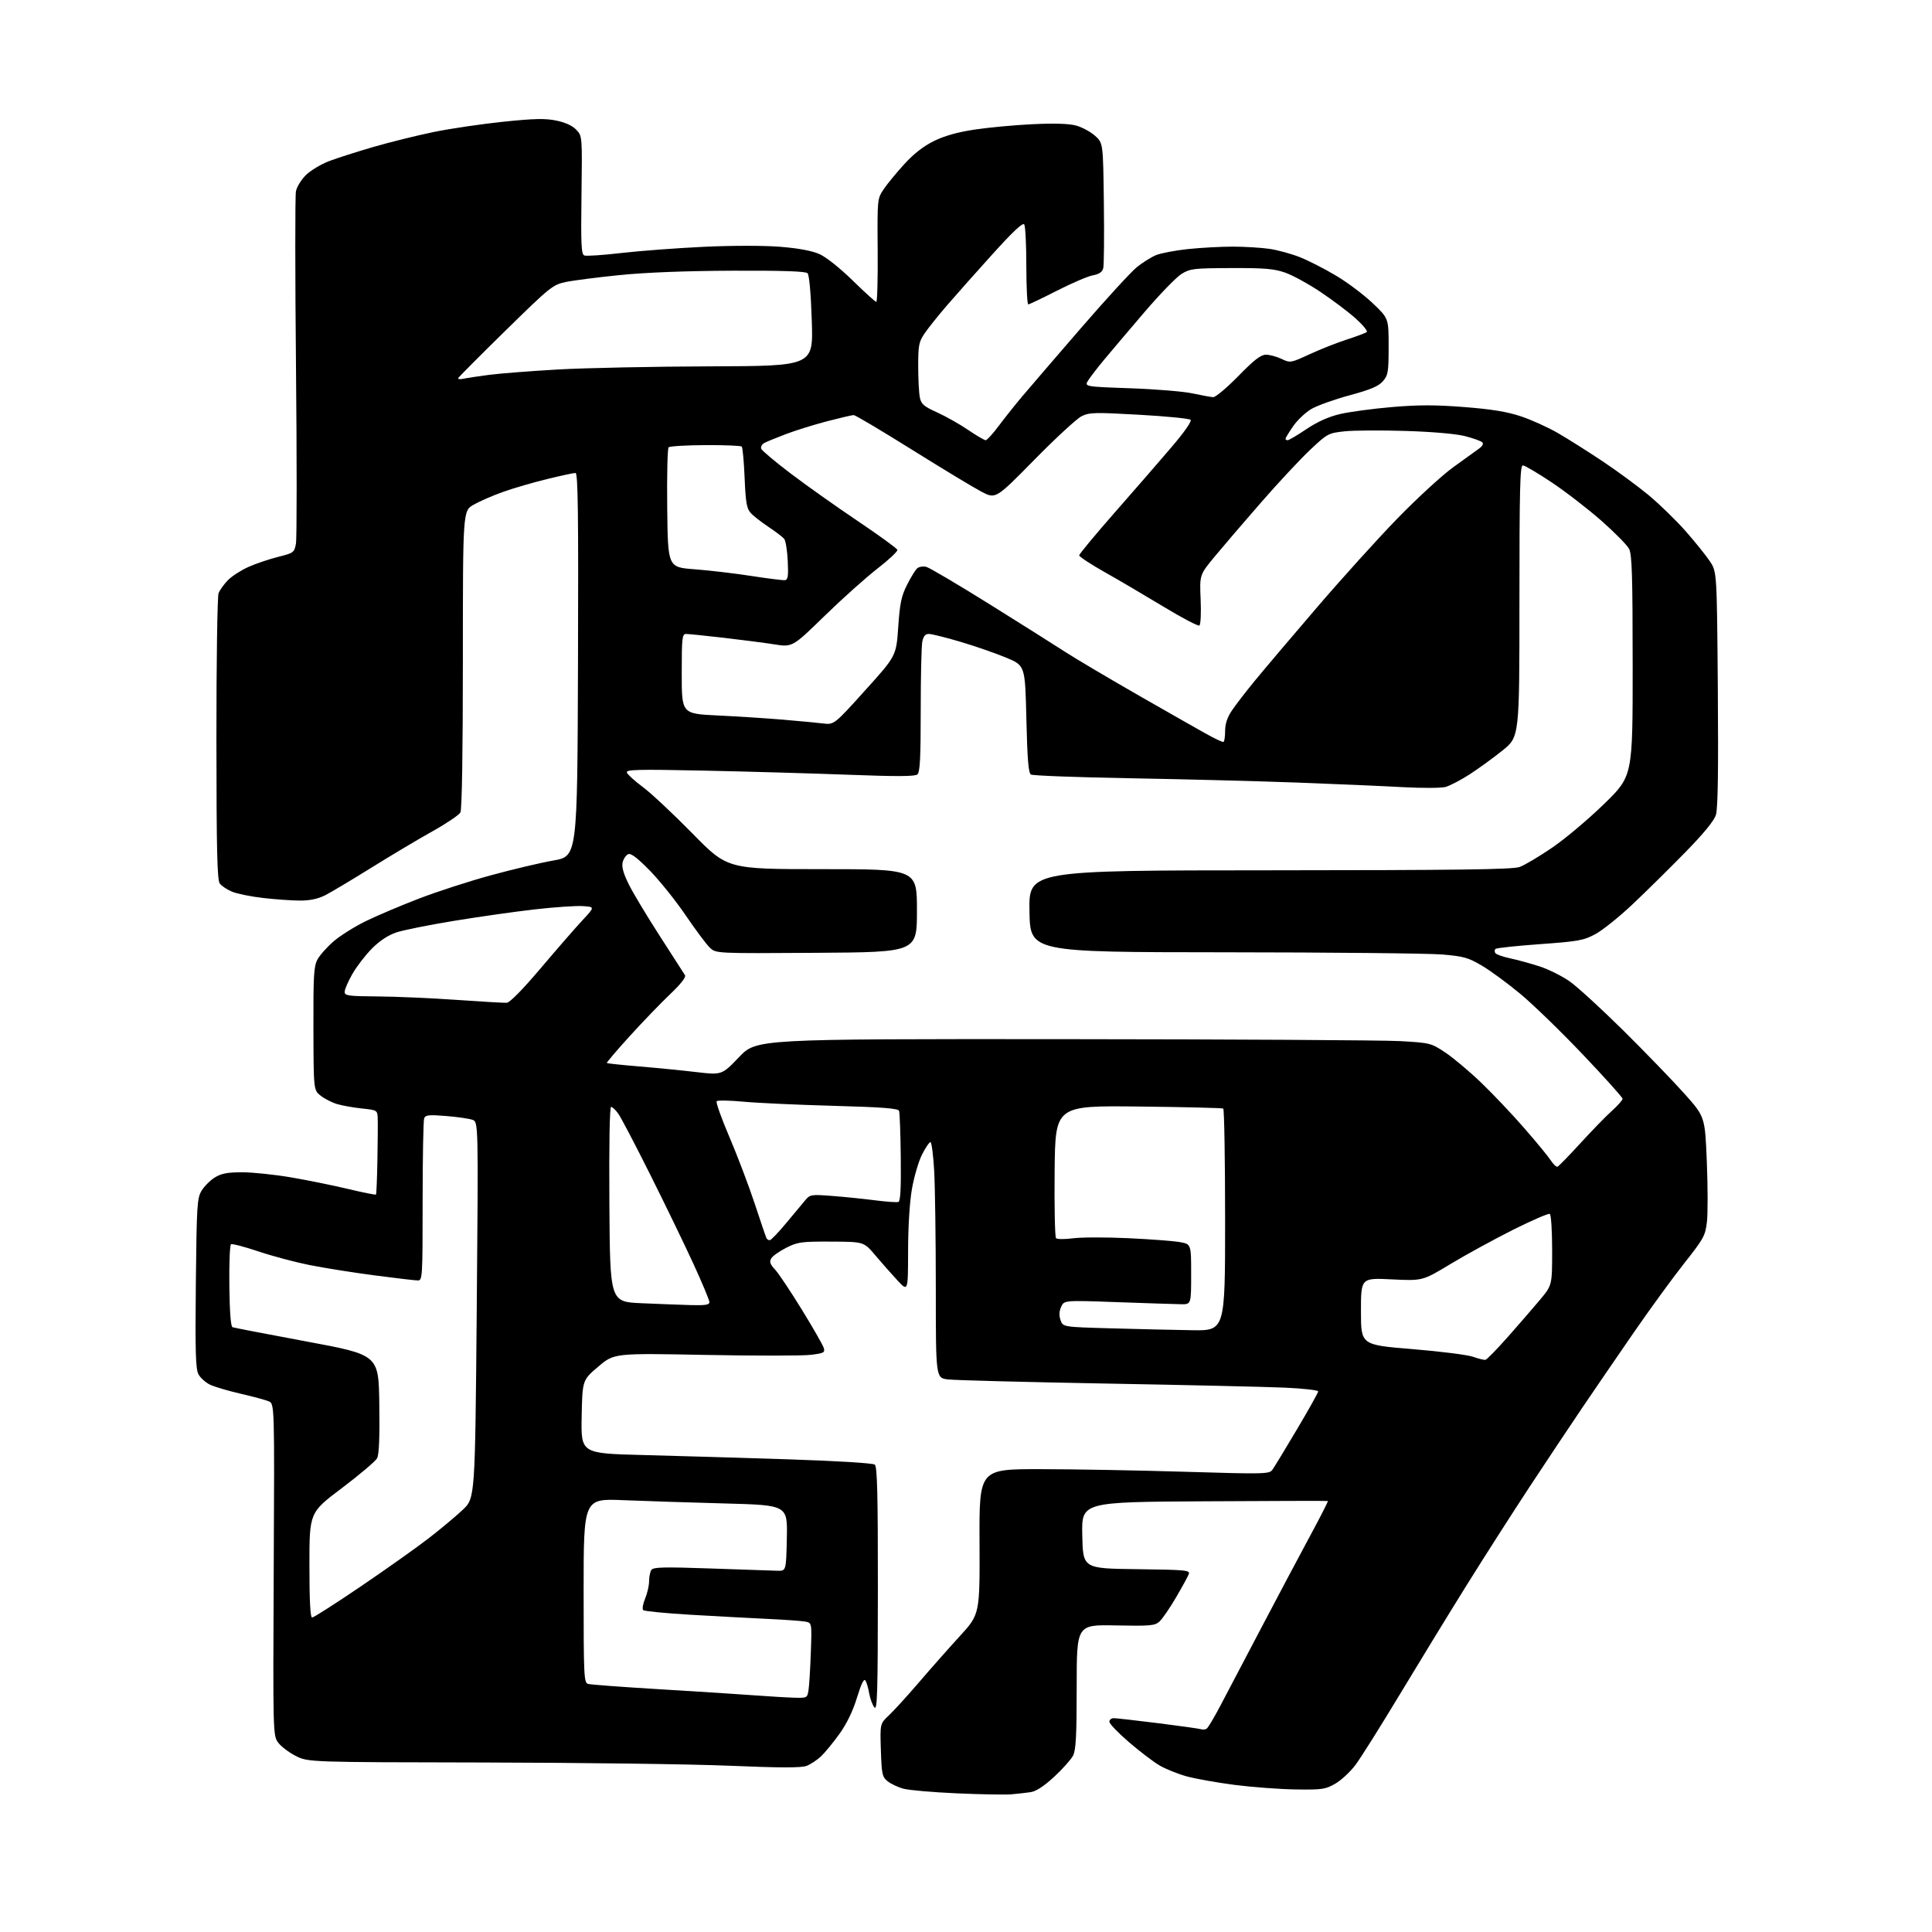 <?xml version="1.0" encoding="UTF-8" standalone="no"?>
<svg 
  version="1.1" 
  xmlns="http://www.w3.org/2000/svg" 
  xmlns:xlink="http://www.w3.org/1999/xlink" 
  xmlns:svg="http://www.w3.org/2000/svg"
  xmlns:rdf="http://www.w3.org/1999/02/22-rdf-syntax-ns#"
  xmlns:cc="http://creativecommons.org/ns#"
  xmlns:dc="http://purl.org/dc/elements/1.1/"
  viewBox="0 0 768 768"
  width="768"
  height="768"
>
<style>svg {background-color: white; }</style>"
<path stroke="none" fill="black" fill-rule="evenodd" d="M402.00,713.27C399.52,713.47 389.78,713.30 380.35,712.88C370.91,712.47 361.39,711.64 359.19,711.05C356.99,710.46 354.13,709.12 352.84,708.08C350.70,706.34 350.47,705.28 350.16,695.68C349.82,685.19 349.82,685.19 353.39,681.84C355.35,680.00 360.68,674.15 365.23,668.84C369.78,663.52 377.10,655.24 381.50,650.44C389.50,641.70 389.50,641.70 389.38,612.85C389.26,584.00 389.26,584.00 413.38,584.01C426.65,584.02 452.57,584.49 471.00,585.05C502.65,586.01 504.57,585.96 505.78,584.28C506.49,583.30 510.88,576.09 515.53,568.24C520.19,560.40 524.00,553.59 524.00,553.10C524.00,552.61 518.04,551.94 510.75,551.61C503.46,551.29 471.40,550.55 439.50,549.98C407.60,549.40 379.36,548.67 376.75,548.34C372.00,547.74 372.00,547.74 372.00,512.12C371.99,492.53 371.70,471.44 371.34,465.25C370.99,459.06 370.32,454.00 369.86,454.00C369.41,454.00 367.91,456.22 366.53,458.93C365.16,461.65 363.35,467.78 362.52,472.56C361.59,477.86 360.99,487.57 360.98,497.38C360.95,513.50 360.95,513.50 356.73,508.95C354.40,506.44 350.45,501.97 347.94,499.00C343.39,493.61 343.39,493.61 330.44,493.56C318.56,493.50 317.09,493.71 312.56,496.00C309.84,497.38 307.15,499.27 306.59,500.21C305.78,501.55 306.12,502.54 308.13,504.71C309.54,506.25 314.31,513.38 318.72,520.56C323.13,527.74 327.05,534.57 327.42,535.73C328.03,537.67 327.60,537.91 322.29,538.57C319.11,538.97 300.22,538.98 280.32,538.60C244.14,537.90 244.14,537.90 237.82,543.26C231.50,548.63 231.50,548.63 231.22,563.20C230.95,577.77 230.95,577.77 255.72,578.40C269.35,578.75 295.35,579.52 313.50,580.11C332.92,580.75 347.01,581.61 347.75,582.22C348.72,583.01 348.99,594.15 348.97,631.87C348.94,673.70 348.74,680.24 347.54,678.66C346.77,677.64 345.86,675.16 345.52,673.14C345.18,671.11 344.51,668.83 344.04,668.06C343.44,667.10 342.40,669.19 340.66,674.85C339.03,680.19 336.60,685.20 333.68,689.27C331.22,692.69 327.92,696.71 326.35,698.19C324.78,699.66 322.19,701.37 320.59,701.97C318.47,702.77 310.20,702.76 290.09,701.91C274.92,701.27 231.00,700.69 192.50,700.62C122.50,700.50 122.50,700.50 117.55,698.00C114.83,696.62 111.68,694.23 110.55,692.67C108.52,689.87 108.50,689.05 108.81,623.92C109.13,558.02 109.13,558.02 106.81,557.04C105.54,556.50 100.51,555.14 95.63,554.02C90.75,552.90 85.31,551.29 83.53,550.45C81.75,549.60 79.66,547.73 78.89,546.29C77.76,544.16 77.57,537.41 77.85,510.08C78.18,478.93 78.35,476.27 80.15,473.30C81.22,471.54 83.59,469.18 85.42,468.05C87.99,466.46 90.42,466.00 96.27,466.00C100.41,466.00 109.13,466.91 115.65,468.02C122.17,469.13 132.37,471.20 138.31,472.62C144.26,474.04 149.28,475.05 149.46,474.85C149.64,474.66 149.90,468.43 150.03,461.00C150.17,453.57 150.22,446.10 150.14,444.39C150.00,441.34 149.88,441.27 143.87,440.64C140.50,440.29 136.05,439.50 133.98,438.88C131.91,438.26 128.97,436.75 127.44,435.53C124.66,433.32 124.66,433.32 124.59,408.91C124.53,387.66 124.74,384.09 126.23,381.35C127.18,379.62 130.10,376.36 132.72,374.11C135.35,371.86 141.11,368.26 145.53,366.11C149.94,363.96 159.39,359.95 166.53,357.21C173.66,354.46 186.47,350.31 195.00,347.98C203.53,345.64 214.78,342.98 220.00,342.06C229.50,340.38 229.50,340.38 229.76,264.19C229.96,203.57 229.76,188.00 228.76,188.00C228.07,188.00 223.00,189.09 217.50,190.43C212.00,191.76 204.12,194.06 200.00,195.53C195.88,196.99 190.59,199.30 188.25,200.64C184.00,203.08 184.00,203.08 184.00,262.11C184.00,298.76 183.63,321.83 183.02,322.96C182.48,323.97 177.47,327.35 171.88,330.47C166.29,333.59 155.37,340.10 147.61,344.93C139.85,349.76 131.61,354.68 129.29,355.86C126.41,357.32 123.25,358.00 119.29,357.99C116.11,357.99 109.53,357.53 104.67,356.97C99.81,356.42 94.24,355.29 92.27,354.47C90.31,353.65 88.11,352.20 87.38,351.24C86.33,349.85 86.06,338.37 86.03,293.82C86.01,263.19 86.40,237.09 86.88,235.82C87.37,234.54 89.06,232.20 90.63,230.60C92.21,229.01 95.87,226.65 98.76,225.36C101.65,224.07 106.93,222.29 110.48,221.39C116.72,219.83 116.98,219.64 117.64,216.13C118.01,214.14 118.02,182.52 117.66,145.87C117.30,109.23 117.29,77.80 117.64,76.03C118.00,74.26 119.80,71.34 121.66,69.54C123.52,67.74 127.60,65.28 130.74,64.08C133.87,62.88 141.84,60.33 148.44,58.41C155.04,56.50 165.85,53.82 172.47,52.46C179.09,51.11 191.51,49.28 200.07,48.39C212.49,47.11 216.76,47.02 221.19,47.94C224.77,48.68 227.57,49.98 229.10,51.60C231.46,54.12 231.46,54.12 231.15,77.56C230.89,97.32 231.07,101.09 232.29,101.56C233.08,101.86 239.76,101.42 247.12,100.56C254.48,99.71 269.18,98.61 279.80,98.11C291.11,97.58 303.67,97.58 310.14,98.10C317.36,98.68 322.75,99.68 325.72,100.99C328.38,102.17 333.86,106.53 338.95,111.50C343.72,116.18 347.95,120.00 348.34,120.00C348.73,120.00 348.98,110.78 348.89,99.50C348.73,79.14 348.75,78.98 351.25,75.25C352.63,73.19 356.32,68.70 359.43,65.29C363.24,61.11 367.13,58.08 371.30,56.04C375.49,53.98 380.74,52.51 387.50,51.50C393.00,50.67 403.35,49.71 410.50,49.37C419.21,48.95 424.92,49.14 427.79,49.92C430.15,50.57 433.52,52.39 435.29,53.97C438.50,56.83 438.50,56.83 438.80,80.64C438.97,93.73 438.86,105.42 438.56,106.61C438.18,108.14 436.96,108.97 434.41,109.45C432.42,109.82 426.01,112.57 420.15,115.56C414.29,118.55 409.16,121.00 408.75,121.00C408.34,121.00 407.99,114.14 407.98,105.75C407.98,97.36 407.61,89.93 407.16,89.23C406.60,88.34 402.72,91.98 394.36,101.23C387.77,108.53 379.60,117.72 376.22,121.66C372.83,125.60 368.92,130.50 367.53,132.55C365.27,135.87 365.00,137.28 365.00,145.51C365.00,150.59 365.29,156.18 365.64,157.93C366.18,160.65 367.16,161.51 372.52,163.94C375.96,165.50 381.50,168.62 384.83,170.89C388.16,173.15 391.31,175.00 391.82,175.00C392.34,175.00 394.69,172.41 397.05,169.25C399.41,166.09 403.62,160.80 406.41,157.50C409.19,154.20 419.65,142.05 429.64,130.49C439.64,118.94 449.66,108.00 451.92,106.19C454.17,104.37 457.58,102.24 459.49,101.44C461.40,100.64 467.14,99.55 472.23,99.01C477.33,98.47 485.32,98.04 490.00,98.04C494.68,98.04 501.25,98.44 504.61,98.92C507.97,99.41 513.53,100.94 516.97,102.33C520.40,103.72 526.84,107.02 531.27,109.68C535.70,112.33 542.18,117.21 545.66,120.52C552.00,126.54 552.00,126.54 552.00,137.71C552.00,147.88 551.80,149.13 549.74,151.52C548.00,153.54 544.90,154.85 536.49,157.14C530.44,158.77 523.60,161.23 521.28,162.58C518.96,163.94 515.70,167.03 514.03,169.45C512.36,171.88 511.00,174.12 511.00,174.43C511.00,174.74 511.39,175.00 511.87,175.00C512.34,175.00 515.69,173.02 519.30,170.60C523.70,167.65 528.12,165.66 532.68,164.59C536.43,163.71 545.73,162.46 553.34,161.81C563.95,160.91 570.68,160.91 582.16,161.82C593.13,162.68 599.16,163.68 604.72,165.54C608.89,166.94 615.49,169.94 619.40,172.21C623.30,174.48 631.23,179.48 637.00,183.33C642.77,187.17 651.02,193.24 655.33,196.81C659.63,200.38 666.25,206.82 670.04,211.11C673.82,215.41 678.17,220.82 679.71,223.13C682.49,227.34 682.49,227.34 682.86,273.82C683.11,306.25 682.89,321.39 682.11,323.90C681.36,326.31 677.28,331.29 669.73,339.00C663.54,345.32 654.19,354.55 648.94,359.50C643.70,364.45 637.08,369.76 634.23,371.30C629.51,373.85 627.51,374.21 612.08,375.32C602.75,376.00 594.82,376.84 594.46,377.21C594.10,377.57 594.07,378.31 594.41,378.85C594.74,379.39 597.38,380.33 600.26,380.94C603.14,381.55 608.42,383.00 612.00,384.16C615.58,385.32 620.97,388.01 623.99,390.13C627.01,392.25 636.64,401.08 645.40,409.74C654.15,418.41 665.02,429.65 669.54,434.71C677.77,443.93 677.77,443.93 678.49,461.86C678.89,471.72 678.91,482.45 678.53,485.70C677.90,491.21 677.26,492.36 669.50,502.18C664.91,507.98 655.92,520.33 649.51,529.61C643.10,538.90 633.95,552.26 629.18,559.30C624.41,566.34 614.96,580.52 608.19,590.80C601.42,601.09 590.13,618.73 583.10,630.00C576.08,641.27 564.10,660.85 556.48,673.50C548.86,686.15 540.93,698.77 538.85,701.55C536.77,704.32 533.14,707.70 530.78,709.05C526.86,711.30 525.54,711.49 515.00,711.33C508.68,711.24 497.76,710.42 490.74,709.52C483.72,708.61 475.11,707.07 471.61,706.10C468.12,705.13 463.28,703.18 460.88,701.76C458.47,700.34 453.01,696.18 448.75,692.51C444.49,688.85 441.00,685.21 441.00,684.43C441.00,683.64 441.79,683.00 442.75,683.00C443.71,683.00 451.70,683.91 460.50,685.01C469.30,686.12 476.99,687.20 477.59,687.42C478.19,687.64 479.13,687.52 479.68,687.16C480.23,686.80 482.69,682.67 485.14,678.00C487.60,673.33 494.93,659.38 501.43,647.00C507.93,634.62 516.61,618.28 520.71,610.67C524.82,603.07 528.03,596.77 527.84,596.67C527.65,596.58 505.55,596.63 478.72,596.79C429.94,597.07 429.94,597.07 430.22,610.29C430.50,623.50 430.50,623.50 451.85,623.77C471.61,624.02 473.15,624.17 472.54,625.77C472.18,626.72 469.88,630.92 467.43,635.10C464.98,639.28 462.06,643.54 460.92,644.57C459.07,646.25 457.33,646.40 443.43,646.13C428.00,645.83 428.00,645.83 428.00,670.47C428.00,689.97 427.70,695.68 426.56,697.89C425.76,699.42 422.38,703.21 419.05,706.30C415.05,710.00 411.87,712.08 409.74,712.40C407.96,712.67 404.48,713.06 402.00,713.27zM315.70,674.86C320.84,675.00 320.92,674.96 321.41,671.75C321.69,669.96 322.10,663.23 322.32,656.80C322.73,645.10 322.73,645.10 320.12,644.61C318.68,644.34 311.88,643.86 305.00,643.53C298.12,643.21 284.40,642.47 274.50,641.89C264.60,641.30 256.13,640.48 255.68,640.05C255.23,639.62 255.57,637.57 256.43,635.51C257.29,633.44 258.01,630.35 258.02,628.63C258.02,626.91 258.43,624.87 258.91,624.10C259.65,622.94 263.55,622.84 282.65,623.50C295.22,623.94 307.07,624.34 309.00,624.40C312.50,624.50 312.50,624.50 312.78,611.41C313.06,598.32 313.06,598.32 288.28,597.65C274.65,597.29 256.41,596.70 247.75,596.34C232.00,595.69 232.00,595.69 232.00,632.28C232.00,666.26 232.12,668.90 233.75,669.38C234.71,669.67 247.65,670.63 262.50,671.52C277.35,672.41 294.23,673.49 300.00,673.93C305.77,674.36 312.84,674.78 315.70,674.86zM124.08,643.00C124.67,643.00 133.34,637.46 143.33,630.68C153.32,623.91 165.47,615.30 170.31,611.56C175.16,607.82 181.31,602.67 183.99,600.13C188.85,595.50 188.85,595.50 189.51,520.76C190.16,446.01 190.16,446.01 187.83,445.15C186.55,444.68 181.84,443.99 177.36,443.63C170.44,443.07 169.13,443.21 168.61,444.57C168.28,445.45 168.00,460.30 168.00,477.58C168.00,507.69 167.92,509.00 166.12,509.00C165.08,509.00 157.32,508.09 148.87,506.98C140.41,505.87 128.83,504.03 123.12,502.89C117.41,501.75 108.23,499.31 102.71,497.45C97.19,495.60 92.30,494.32 91.83,494.61C91.36,494.90 91.06,502.35 91.17,511.17C91.29,521.47 91.74,527.34 92.43,527.59C93.02,527.81 106.32,530.37 122.00,533.29C150.50,538.59 150.50,538.59 150.78,558.04C150.97,571.35 150.69,578.19 149.90,579.68C149.26,580.87 142.95,586.22 135.87,591.56C123.00,601.27 123.00,601.27 123.00,622.13C123.00,636.41 123.34,643.00 124.08,643.00zM590.50,540.55C591.05,540.44 595.06,536.33 599.41,531.42C603.75,526.52 609.49,519.89 612.16,516.70C617.00,510.90 617.00,510.90 617.00,497.01C617.00,489.37 616.59,482.86 616.08,482.55C615.58,482.24 608.94,485.11 601.33,488.93C593.72,492.75 582.55,498.87 576.50,502.52C565.50,509.17 565.50,509.17 553.25,508.57C541.00,507.97 541.00,507.97 541.00,521.29C541.00,534.62 541.00,534.62 561.34,536.28C572.53,537.20 583.44,538.58 585.59,539.35C587.74,540.12 589.95,540.66 590.50,540.55zM473.75,528.78C487.00,529.00 487.00,529.00 487.00,485.06C487.00,460.89 486.66,440.92 486.25,440.67C485.84,440.43 470.65,440.06 452.50,439.86C419.50,439.50 419.50,439.50 419.23,465.43C419.09,479.70 419.34,491.74 419.79,492.19C420.25,492.65 423.30,492.67 426.56,492.24C429.83,491.80 439.70,491.79 448.50,492.20C457.30,492.61 466.52,493.31 469.00,493.75C473.50,494.56 473.50,494.56 473.50,506.53C473.50,518.50 473.50,518.50 469.50,518.45C467.30,518.42 455.94,518.05 444.26,517.63C423.02,516.87 423.02,516.87 421.83,519.47C421.02,521.26 420.94,522.94 421.59,524.79C422.55,527.50 422.55,527.50 441.52,528.03C451.96,528.33 466.46,528.66 473.75,528.78zM274.75,518.80C280.37,518.95 282.00,518.69 282.00,517.61C282.00,516.85 279.13,509.98 275.63,502.36C272.13,494.74 264.42,478.82 258.51,467.00C252.60,455.18 246.88,444.26 245.81,442.75C244.74,441.24 243.44,440.00 242.92,440.00C242.34,440.00 242.08,454.94 242.24,478.75C242.50,517.50 242.50,517.50 255.00,518.05C261.88,518.35 270.76,518.69 274.75,518.80zM306.00,493.00C306.48,493.00 309.40,489.96 312.48,486.25C315.57,482.54 318.99,478.43 320.09,477.12C322.00,474.83 322.45,474.76 330.79,475.40C335.58,475.77 343.20,476.54 347.73,477.13C352.25,477.71 356.47,478.01 357.11,477.80C357.94,477.52 358.21,472.47 358.07,460.13C357.97,450.63 357.66,442.27 357.39,441.57C357.02,440.60 350.64,440.11 331.20,439.58C317.06,439.19 301.02,438.45 295.55,437.94C290.07,437.43 285.27,437.34 284.89,437.75C284.50,438.16 286.78,444.57 289.96,452.00C293.13,459.43 297.66,471.35 300.02,478.50C302.37,485.65 304.48,491.84 304.71,492.25C304.93,492.66 305.51,493.00 306.00,493.00zM619.12,463.79C619.58,463.63 623.68,459.43 628.23,454.45C632.78,449.47 638.41,443.68 640.75,441.58C643.09,439.48 645.00,437.32 645.00,436.78C645.00,436.24 637.91,428.35 629.25,419.24C620.59,410.13 609.39,399.26 604.37,395.09C599.35,390.92 592.48,385.87 589.09,383.87C583.64,380.65 581.83,380.14 573.22,379.42C567.87,378.97 528.85,378.58 486.50,378.55C409.50,378.50 409.50,378.50 409.23,362.25C408.95,346.00 408.95,346.00 504.73,345.96C579.72,345.92 601.27,345.64 604.07,344.64C606.03,343.94 611.87,340.47 617.05,336.93C622.23,333.39 631.54,325.55 637.74,319.50C649.02,308.50 649.02,308.50 649.01,264.70C649.00,229.05 648.74,220.39 647.59,218.18C646.82,216.69 641.85,211.65 636.55,206.98C631.25,202.32 622.37,195.46 616.81,191.75C611.25,188.04 606.09,185.00 605.35,185.00C604.23,185.00 604.00,194.34 604.00,238.96C604.00,292.91 604.00,292.91 597.25,298.34C593.54,301.33 587.62,305.62 584.11,307.88C580.59,310.14 576.31,312.36 574.61,312.83C572.90,313.29 565.20,313.32 557.50,312.90C549.80,312.47 530.90,311.65 515.50,311.08C500.10,310.51 470.32,309.74 449.31,309.37C428.31,309.00 410.53,308.33 409.81,307.89C408.82,307.27 408.38,301.85 408.00,285.82C407.50,264.57 407.50,264.57 400.00,261.44C395.88,259.71 387.72,256.89 381.88,255.15C376.03,253.42 370.35,252.00 369.25,252.00C367.81,252.00 367.08,252.87 366.62,255.13C366.28,256.84 366.00,269.16 366.00,282.50C366.00,301.52 365.71,306.99 364.66,307.86C363.69,308.67 356.24,308.70 337.41,307.98C323.16,307.44 297.38,306.70 280.11,306.34C253.36,305.78 248.80,305.89 249.19,307.09C249.45,307.87 252.32,310.48 255.58,312.89C258.84,315.31 267.72,323.63 275.33,331.39C289.17,345.50 289.17,345.50 326.83,345.50C364.50,345.50 364.50,345.50 364.50,362.00C364.50,378.50 364.50,378.50 324.58,378.76C284.65,379.02 284.65,379.02 282.22,376.76C280.89,375.52 276.59,369.77 272.67,364.00C268.75,358.23 262.35,350.22 258.45,346.21C253.56,341.19 250.87,339.11 249.77,339.53C248.90,339.87 247.89,341.31 247.53,342.73C247.07,344.56 247.77,347.12 249.91,351.46C251.57,354.84 257.13,364.10 262.26,372.05C267.38,380.00 271.91,387.04 272.32,387.69C272.77,388.44 270.53,391.27 266.40,395.19C262.74,398.66 255.51,406.17 250.33,411.87C245.15,417.58 241.05,422.39 241.23,422.56C241.40,422.74 247.16,423.35 254.02,423.92C260.89,424.49 271.10,425.50 276.72,426.16C286.93,427.37 286.93,427.37 293.82,420.18C300.71,413.00 300.71,413.00 422.61,413.08C489.65,413.13 549.96,413.48 556.63,413.86C568.51,414.54 568.88,414.64 574.49,418.36C577.64,420.46 584.06,425.84 588.74,430.33C593.43,434.83 601.18,443.00 605.96,448.50C610.75,454.00 615.48,459.75 616.47,461.29C617.46,462.82 618.66,463.94 619.12,463.79zM201.46,398.62C202.67,398.54 207.83,393.29 214.96,384.86C221.31,377.36 228.75,368.81 231.50,365.86C236.50,360.50 236.50,360.50 231.64,360.19C228.97,360.02 220.42,360.60 212.64,361.49C204.86,362.37 190.40,364.42 180.50,366.05C170.60,367.67 160.28,369.74 157.56,370.65C154.36,371.71 150.96,373.95 147.92,376.99C145.34,379.57 141.83,384.12 140.12,387.09C138.41,390.07 137.01,393.29 137.01,394.25C137.00,395.82 138.33,396.01 150.25,396.10C157.54,396.16 171.60,396.77 181.50,397.47C191.40,398.17 200.38,398.68 201.46,398.62zM486.25,294.96C486.66,294.98 487.00,293.08 487.00,290.73C487.00,287.77 487.82,285.25 489.67,282.48C491.13,280.29 495.29,274.90 498.90,270.50C502.51,266.10 513.57,253.05 523.48,241.50C533.38,229.95 547.79,214.02 555.49,206.10C563.20,198.18 573.10,189.07 577.50,185.86C581.90,182.65 586.55,179.30 587.84,178.40C589.30,177.38 589.82,176.42 589.23,175.83C588.71,175.31 585.63,174.21 582.39,173.37C578.82,172.46 569.52,171.64 558.81,171.31C549.08,171.00 538.13,171.07 534.48,171.46C528.02,172.16 527.67,172.35 520.78,178.84C516.89,182.50 508.13,191.89 501.32,199.70C494.50,207.52 486.21,217.19 482.89,221.20C476.85,228.50 476.85,228.50 477.27,238.28C477.51,243.78 477.29,248.32 476.76,248.65C476.25,248.96 469.90,245.64 462.66,241.25C455.42,236.87 444.89,230.68 439.25,227.50C433.61,224.32 429.00,221.29 429.00,220.77C429.00,220.25 435.41,212.52 443.25,203.59C451.09,194.67 461.25,182.96 465.84,177.58C470.86,171.69 473.82,167.42 473.28,166.88C472.78,166.38 463.59,165.47 452.86,164.87C435.12,163.87 433.03,163.93 429.92,165.47C428.04,166.41 419.59,174.20 411.15,182.79C395.80,198.41 395.80,198.41 390.15,195.46C387.04,193.83 374.60,186.31 362.50,178.75C350.41,171.19 339.99,165.00 339.36,165.00C338.73,165.00 334.01,166.10 328.86,167.44C323.71,168.78 316.39,171.06 312.58,172.50C308.78,173.93 304.86,175.54 303.87,176.07C302.88,176.60 302.31,177.64 302.59,178.38C302.88,179.12 308.08,183.50 314.15,188.11C320.22,192.73 332.21,201.22 340.79,207.00C349.38,212.78 356.55,217.98 356.72,218.57C356.90,219.16 353.32,222.52 348.77,226.04C344.22,229.57 334.77,238.03 327.76,244.86C315.01,257.28 315.01,257.28 307.76,256.14C303.77,255.52 294.65,254.33 287.50,253.51C280.35,252.69 273.71,252.01 272.75,252.01C271.16,252.00 271.00,253.42 271.00,267.86C271.00,283.72 271.00,283.72 285.25,284.41C293.09,284.78 304.68,285.53 311.00,286.06C317.32,286.59 324.54,287.27 327.03,287.57C331.56,288.13 331.56,288.13 343.91,274.43C356.27,260.74 356.27,260.74 357.06,249.29C357.71,239.75 358.30,236.94 360.60,232.40C362.11,229.40 363.94,226.46 364.66,225.87C365.38,225.27 366.99,225.03 368.24,225.35C369.48,225.66 380.85,232.38 393.50,240.27C406.15,248.17 419.65,256.68 423.50,259.19C427.35,261.70 441.07,269.82 454.00,277.23C466.93,284.64 479.30,291.65 481.50,292.81C483.70,293.96 485.84,294.93 486.25,294.96zM312.00,230.63C313.22,230.49 313.43,229.07 313.14,222.98C312.95,218.87 312.31,214.91 311.72,214.19C311.13,213.47 308.33,211.34 305.49,209.45C302.66,207.57 299.47,205.08 298.42,203.91C296.83,202.16 296.41,199.78 296.00,189.98C295.73,183.48 295.21,177.87 294.85,177.52C294.49,177.16 287.99,176.90 280.40,176.94C272.81,176.97 266.23,177.37 265.78,177.82C265.33,178.27 265.08,189.18 265.23,202.07C265.50,225.50 265.50,225.50 276.06,226.29C281.87,226.73 292.00,227.92 298.56,228.94C305.13,229.95 311.18,230.71 312.00,230.63zM482.22,157.88C483.16,157.95 487.67,154.18 492.25,149.50C498.60,143.00 501.19,141.00 503.24,141.00C504.72,141.00 507.51,141.75 509.44,142.67C512.90,144.32 513.03,144.30 520.72,140.76C525.00,138.79 531.65,136.16 535.50,134.93C539.35,133.69 542.86,132.37 543.31,131.98C543.75,131.60 541.77,129.18 538.91,126.61C536.05,124.04 529.77,119.30 524.96,116.08C520.15,112.87 513.81,109.39 510.86,108.37C506.45,106.83 502.65,106.51 489.42,106.56C474.48,106.62 473.09,106.78 469.65,108.91C467.62,110.16 460.89,117.11 454.71,124.35C448.53,131.58 441.42,139.97 438.90,143.00C436.39,146.03 433.57,149.67 432.65,151.10C430.97,153.70 430.97,153.70 449.23,154.34C459.28,154.69 470.43,155.61 474.00,156.37C477.57,157.14 481.27,157.82 482.22,157.88zM184.15,150.57C185.44,150.28 190.04,149.58 194.36,149.02C198.69,148.45 211.06,147.49 221.86,146.87C232.66,146.26 259.90,145.70 282.40,145.63C323.29,145.50 323.29,145.50 322.70,127.61C322.34,116.60 321.69,109.29 321.01,108.61C320.24,107.84 311.00,107.53 291.20,107.61C272.73,107.68 256.75,108.30 246.35,109.35C237.47,110.24 227.79,111.49 224.85,112.11C219.74,113.19 218.68,114.04 201.00,131.37C190.83,141.34 182.35,149.86 182.16,150.29C181.96,150.73 182.86,150.85 184.15,150.57z" />

</svg>